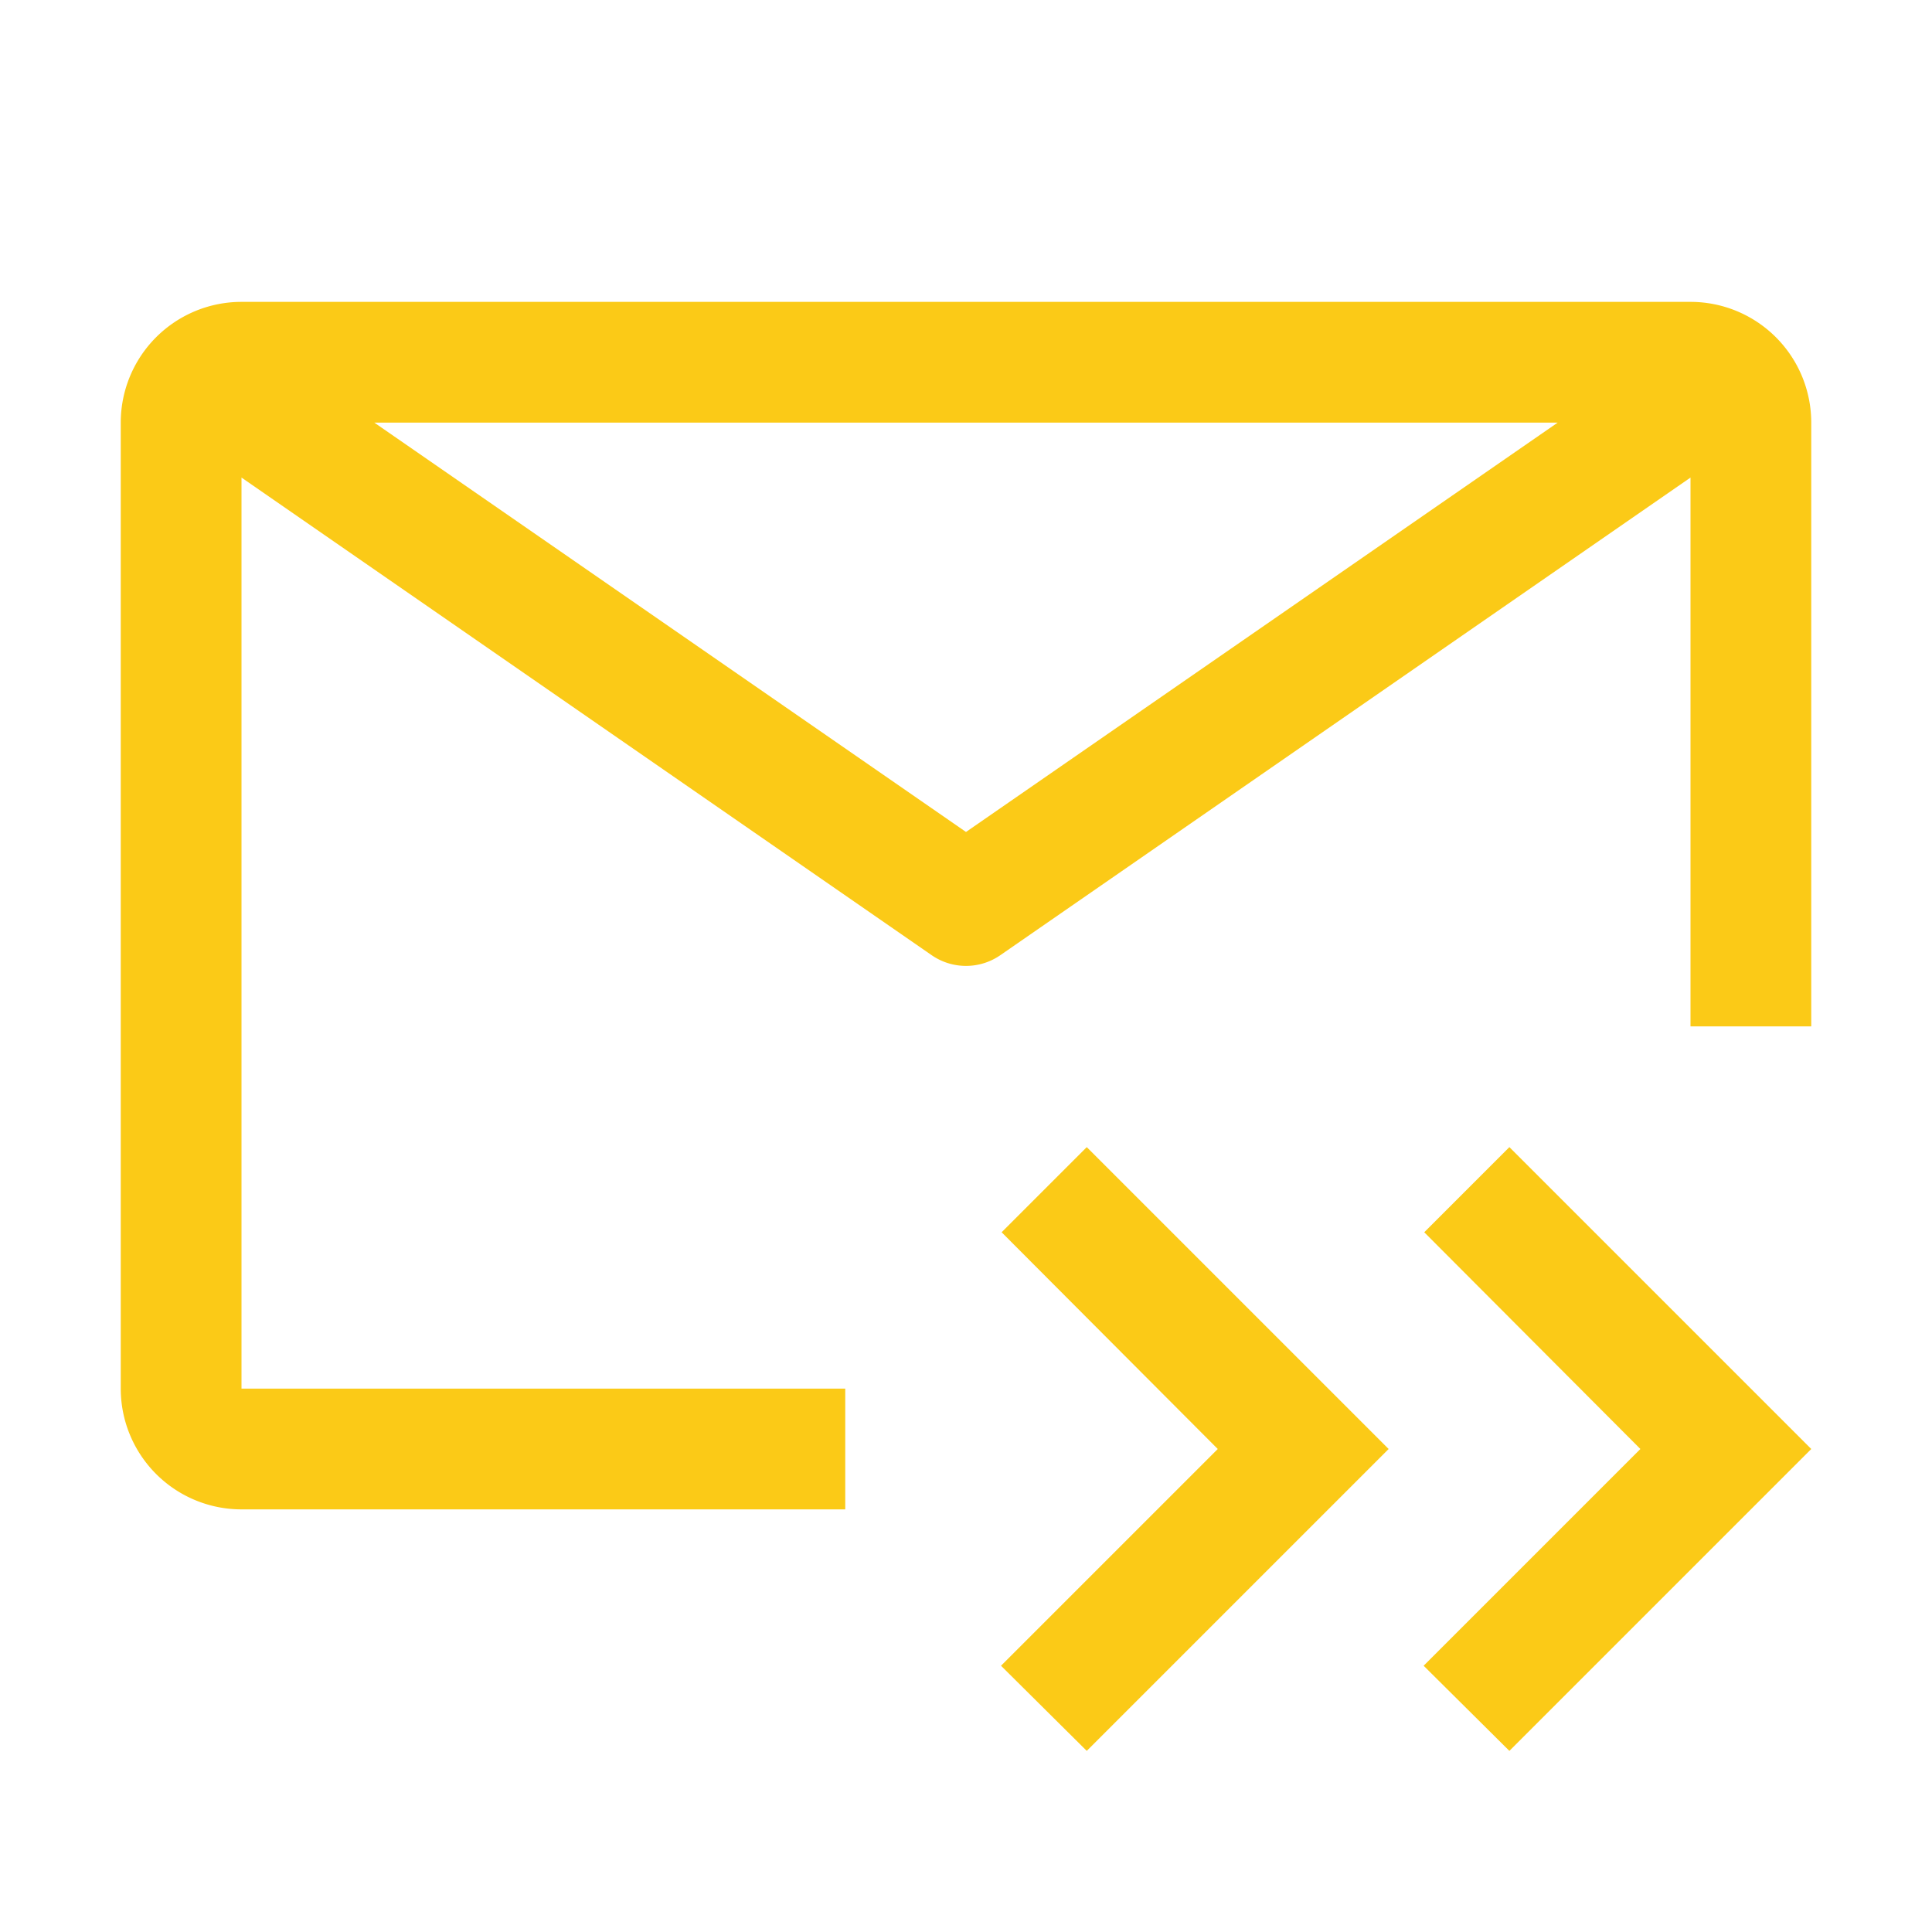 <?xml version="1.0" encoding="UTF-8" standalone="no"?>
<svg
   id="Mail-All--Streamline-Carbon"
   viewBox="0 0 32 32"
   version="1.1"
   sodipodi:docname="Mail-All--Streamline--Yellow--Carbon.svg"
   inkscape:version="1.3.2 (091e20e, 2023-11-25)"
   xmlns:inkscape="http://www.inkscape.org/namespaces/inkscape"
   xmlns:sodipodi="http://sodipodi.sourceforge.net/DTD/sodipodi-0.dtd"
   xmlns="http://www.w3.org/2000/svg"
   xmlns:svg="http://www.w3.org/2000/svg"
   xmlns:rdf="http://www.w3.org/1999/02/22-rdf-syntax-ns#"
   xmlns:cc="http://creativecommons.org/ns#"
   xmlns:dc="http://purl.org/dc/elements/1.1/">
  <sodipodi:namedview
     id="namedview3"
     pagecolor="#ffffff"
     bordercolor="#666666"
     borderopacity="1.0"
     inkscape:showpageshadow="2"
     inkscape:pageopacity="0.0"
     inkscape:pagecheckerboard="0"
     inkscape:deskcolor="#d1d1d1"
     inkscape:zoom="7.6068796"
     inkscape:cx="16.038114"
     inkscape:cy="15.972384"
     inkscape:window-width="768"
     inkscape:window-height="480"
     inkscape:window-x="61"
     inkscape:window-y="23"
     inkscape:window-maximized="0"
     inkscape:current-layer="Mail-All--Streamline-Carbon" />
  <desc
     id="desc1">Mail All Streamline Icon: https://streamlinehq.com</desc>
  <defs
     id="defs1" />
  <title
     id="title1">mail--all</title>
  <path
     d="M16.59 20.41 20.17 24l-3.59 3.59L18 29l5 -5 -5 -5 -1.41 1.41z"
     fill="currentColor"
     stroke-width="1"
     id="path1"
     style="fill:#fbca17;fill-opacity:1" />
  <path
     d="M23.59 20.41 27.17 24l-3.59 3.59L25 29l5 -5 -5 -5 -1.41 1.41z"
     fill="currentColor"
     stroke-width="1"
     id="path2"
     style="fill:#fbca17;fill-opacity:1" />
  <path
     d="M14 23H4V7.91l11.43 7.91a1 1 0 0 0 1.14 0L28 7.91V17h2V7a2 2 0 0 0 -2 -2H4a2 2 0 0 0 -2 2v16a2 2 0 0 0 2 2h10ZM25.8 7 16 13.78 6.2 7Z"
     fill="currentColor"
     stroke-width="1"
     id="path3"
     style="fill:#fbca17;fill-opacity:1" />
  <path
     id="_Transparent_Rectangle_"
     d="M0 0h32v32H0Z"
     fill="none"
     stroke-width="1" />
</svg>
